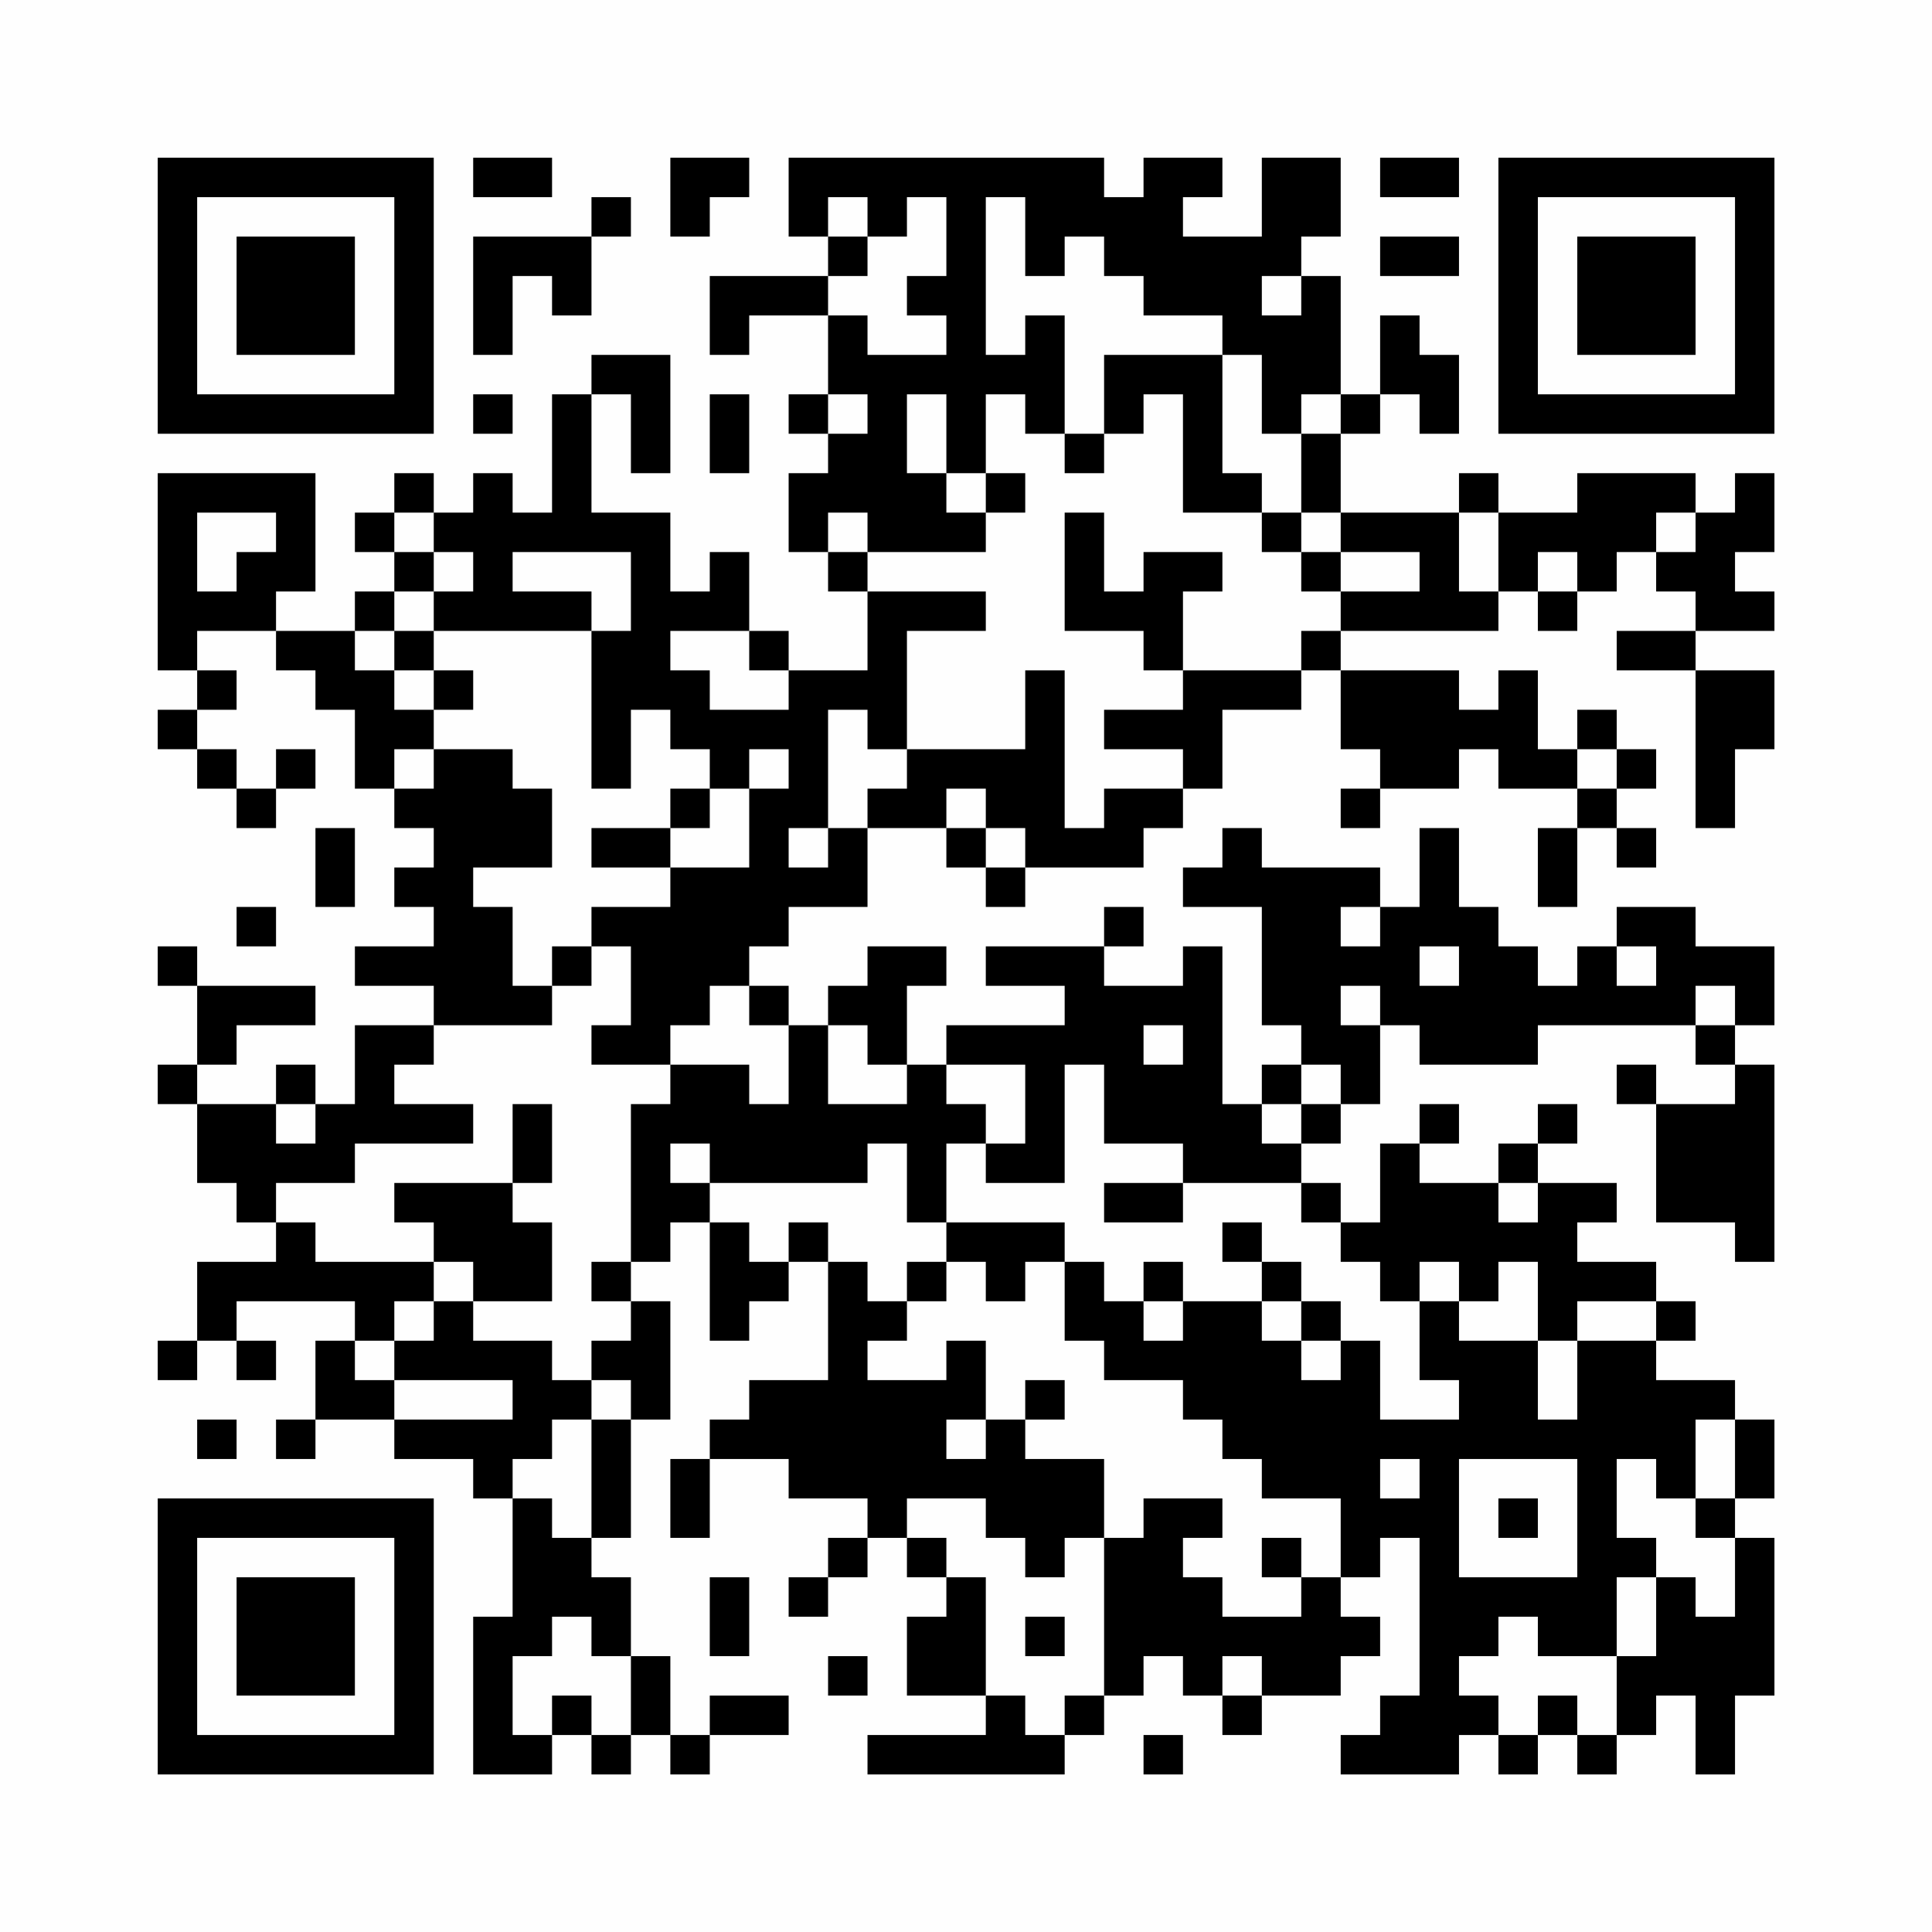 <?xml version="1.0" encoding="UTF-8"?>
<svg xmlns="http://www.w3.org/2000/svg" version="1.1" width="200" height="200" viewBox="0 0 200 200"><rect x="0" y="0" width="200" height="200" fill="#fefefe"/><g transform="scale(4.082)"><g transform="translate(4,4)"><path fill-rule="evenodd" d="M8 0L8 1L10 1L10 0ZM13 0L13 2L14 2L14 1L15 1L15 0ZM16 0L16 2L17 2L17 3L14 3L14 5L15 5L15 4L17 4L17 6L16 6L16 7L17 7L17 8L16 8L16 10L17 10L17 11L18 11L18 13L16 13L16 12L15 12L15 10L14 10L14 11L13 11L13 9L11 9L11 6L12 6L12 8L13 8L13 5L11 5L11 6L10 6L10 9L9 9L9 8L8 8L8 9L7 9L7 8L6 8L6 9L5 9L5 10L6 10L6 11L5 11L5 12L3 12L3 11L4 11L4 8L0 8L0 13L1 13L1 14L0 14L0 15L1 15L1 16L2 16L2 17L3 17L3 16L4 16L4 15L3 15L3 16L2 16L2 15L1 15L1 14L2 14L2 13L1 13L1 12L3 12L3 13L4 13L4 14L5 14L5 16L6 16L6 17L7 17L7 18L6 18L6 19L7 19L7 20L5 20L5 21L7 21L7 22L5 22L5 24L4 24L4 23L3 23L3 24L1 24L1 23L2 23L2 22L4 22L4 21L1 21L1 20L0 20L0 21L1 21L1 23L0 23L0 24L1 24L1 26L2 26L2 27L3 27L3 28L1 28L1 30L0 30L0 31L1 31L1 30L2 30L2 31L3 31L3 30L2 30L2 29L5 29L5 30L4 30L4 32L3 32L3 33L4 33L4 32L6 32L6 33L8 33L8 34L9 34L9 37L8 37L8 41L10 41L10 40L11 40L11 41L12 41L12 40L13 40L13 41L14 41L14 40L16 40L16 39L14 39L14 40L13 40L13 38L12 38L12 36L11 36L11 35L12 35L12 32L13 32L13 29L12 29L12 28L13 28L13 27L14 27L14 30L15 30L15 29L16 29L16 28L17 28L17 31L15 31L15 32L14 32L14 33L13 33L13 35L14 35L14 33L16 33L16 34L18 34L18 35L17 35L17 36L16 36L16 37L17 37L17 36L18 36L18 35L19 35L19 36L20 36L20 37L19 37L19 39L21 39L21 40L18 40L18 41L23 41L23 40L24 40L24 39L25 39L25 38L26 38L26 39L27 39L27 40L28 40L28 39L30 39L30 38L31 38L31 37L30 37L30 36L31 36L31 35L32 35L32 39L31 39L31 40L30 40L30 41L33 41L33 40L34 40L34 41L35 41L35 40L36 40L36 41L37 41L37 40L38 40L38 39L39 39L39 41L40 41L40 39L41 39L41 35L40 35L40 34L41 34L41 32L40 32L40 31L38 31L38 30L39 30L39 29L38 29L38 28L36 28L36 27L37 27L37 26L35 26L35 25L36 25L36 24L35 24L35 25L34 25L34 26L32 26L32 25L33 25L33 24L32 24L32 25L31 25L31 27L30 27L30 26L29 26L29 25L30 25L30 24L31 24L31 22L32 22L32 23L35 23L35 22L39 22L39 23L40 23L40 24L38 24L38 23L37 23L37 24L38 24L38 27L40 27L40 28L41 28L41 23L40 23L40 22L41 22L41 20L39 20L39 19L37 19L37 20L36 20L36 21L35 21L35 20L34 20L34 19L33 19L33 17L32 17L32 19L31 19L31 18L28 18L28 17L27 17L27 18L26 18L26 19L28 19L28 22L29 22L29 23L28 23L28 24L27 24L27 20L26 20L26 21L24 21L24 20L25 20L25 19L24 19L24 20L21 20L21 21L23 21L23 22L20 22L20 23L19 23L19 21L20 21L20 20L18 20L18 21L17 21L17 22L16 22L16 21L15 21L15 20L16 20L16 19L18 19L18 17L20 17L20 18L21 18L21 19L22 19L22 18L25 18L25 17L26 17L26 16L27 16L27 14L29 14L29 13L30 13L30 15L31 15L31 16L30 16L30 17L31 17L31 16L33 16L33 15L34 15L34 16L36 16L36 17L35 17L35 19L36 19L36 17L37 17L37 18L38 18L38 17L37 17L37 16L38 16L38 15L37 15L37 14L36 14L36 15L35 15L35 13L34 13L34 14L33 14L33 13L30 13L30 12L34 12L34 11L35 11L35 12L36 12L36 11L37 11L37 10L38 10L38 11L39 11L39 12L37 12L37 13L39 13L39 17L40 17L40 15L41 15L41 13L39 13L39 12L41 12L41 11L40 11L40 10L41 10L41 8L40 8L40 9L39 9L39 8L36 8L36 9L34 9L34 8L33 8L33 9L30 9L30 7L31 7L31 6L32 6L32 7L33 7L33 5L32 5L32 4L31 4L31 6L30 6L30 3L29 3L29 2L30 2L30 0L28 0L28 2L26 2L26 1L27 1L27 0L25 0L25 1L24 1L24 0ZM31 0L31 1L33 1L33 0ZM11 1L11 2L8 2L8 5L9 5L9 3L10 3L10 4L11 4L11 2L12 2L12 1ZM17 1L17 2L18 2L18 3L17 3L17 4L18 4L18 5L20 5L20 4L19 4L19 3L20 3L20 1L19 1L19 2L18 2L18 1ZM21 1L21 5L22 5L22 4L23 4L23 7L22 7L22 6L21 6L21 8L20 8L20 6L19 6L19 8L20 8L20 9L21 9L21 10L18 10L18 9L17 9L17 10L18 10L18 11L21 11L21 12L19 12L19 15L18 15L18 14L17 14L17 17L16 17L16 18L17 18L17 17L18 17L18 16L19 16L19 15L22 15L22 13L23 13L23 17L24 17L24 16L26 16L26 15L24 15L24 14L26 14L26 13L29 13L29 12L30 12L30 11L32 11L32 10L30 10L30 9L29 9L29 7L30 7L30 6L29 6L29 7L28 7L28 5L27 5L27 4L25 4L25 3L24 3L24 2L23 2L23 3L22 3L22 1ZM31 2L31 3L33 3L33 2ZM28 3L28 4L29 4L29 3ZM24 5L24 7L23 7L23 8L24 8L24 7L25 7L25 6L26 6L26 9L28 9L28 10L29 10L29 11L30 11L30 10L29 10L29 9L28 9L28 8L27 8L27 5ZM8 6L8 7L9 7L9 6ZM14 6L14 8L15 8L15 6ZM17 6L17 7L18 7L18 6ZM21 8L21 9L22 9L22 8ZM1 9L1 11L2 11L2 10L3 10L3 9ZM6 9L6 10L7 10L7 11L6 11L6 12L5 12L5 13L6 13L6 14L7 14L7 15L6 15L6 16L7 16L7 15L9 15L9 16L10 16L10 18L8 18L8 19L9 19L9 21L10 21L10 22L7 22L7 23L6 23L6 24L8 24L8 25L5 25L5 26L3 26L3 27L4 27L4 28L7 28L7 29L6 29L6 30L5 30L5 31L6 31L6 32L9 32L9 31L6 31L6 30L7 30L7 29L8 29L8 30L10 30L10 31L11 31L11 32L10 32L10 33L9 33L9 34L10 34L10 35L11 35L11 32L12 32L12 31L11 31L11 30L12 30L12 29L11 29L11 28L12 28L12 24L13 24L13 23L15 23L15 24L16 24L16 22L15 22L15 21L14 21L14 22L13 22L13 23L11 23L11 22L12 22L12 20L11 20L11 19L13 19L13 18L15 18L15 16L16 16L16 15L15 15L15 16L14 16L14 15L13 15L13 14L12 14L12 16L11 16L11 12L12 12L12 10L9 10L9 11L11 11L11 12L7 12L7 11L8 11L8 10L7 10L7 9ZM23 9L23 12L25 12L25 13L26 13L26 11L27 11L27 10L25 10L25 11L24 11L24 9ZM33 9L33 11L34 11L34 9ZM38 9L38 10L39 10L39 9ZM35 10L35 11L36 11L36 10ZM6 12L6 13L7 13L7 14L8 14L8 13L7 13L7 12ZM13 12L13 13L14 13L14 14L16 14L16 13L15 13L15 12ZM36 15L36 16L37 16L37 15ZM13 16L13 17L11 17L11 18L13 18L13 17L14 17L14 16ZM20 16L20 17L21 17L21 18L22 18L22 17L21 17L21 16ZM4 17L4 19L5 19L5 17ZM2 19L2 20L3 20L3 19ZM30 19L30 20L31 20L31 19ZM10 20L10 21L11 21L11 20ZM32 20L32 21L33 21L33 20ZM37 20L37 21L38 21L38 20ZM30 21L30 22L31 22L31 21ZM39 21L39 22L40 22L40 21ZM17 22L17 24L19 24L19 23L18 23L18 22ZM25 22L25 23L26 23L26 22ZM20 23L20 24L21 24L21 25L20 25L20 27L19 27L19 25L18 25L18 26L14 26L14 25L13 25L13 26L14 26L14 27L15 27L15 28L16 28L16 27L17 27L17 28L18 28L18 29L19 29L19 30L18 30L18 31L20 31L20 30L21 30L21 32L20 32L20 33L21 33L21 32L22 32L22 33L24 33L24 35L23 35L23 36L22 36L22 35L21 35L21 34L19 34L19 35L20 35L20 36L21 36L21 39L22 39L22 40L23 40L23 39L24 39L24 35L25 35L25 34L27 34L27 35L26 35L26 36L27 36L27 37L29 37L29 36L30 36L30 34L28 34L28 33L27 33L27 32L26 32L26 31L24 31L24 30L23 30L23 28L24 28L24 29L25 29L25 30L26 30L26 29L28 29L28 30L29 30L29 31L30 31L30 30L31 30L31 32L33 32L33 31L32 31L32 29L33 29L33 30L35 30L35 32L36 32L36 30L38 30L38 29L36 29L36 30L35 30L35 28L34 28L34 29L33 29L33 28L32 28L32 29L31 29L31 28L30 28L30 27L29 27L29 26L26 26L26 25L24 25L24 23L23 23L23 26L21 26L21 25L22 25L22 23ZM29 23L29 24L28 24L28 25L29 25L29 24L30 24L30 23ZM3 24L3 25L4 25L4 24ZM9 24L9 26L6 26L6 27L7 27L7 28L8 28L8 29L10 29L10 27L9 27L9 26L10 26L10 24ZM24 26L24 27L26 27L26 26ZM34 26L34 27L35 27L35 26ZM20 27L20 28L19 28L19 29L20 29L20 28L21 28L21 29L22 29L22 28L23 28L23 27ZM27 27L27 28L28 28L28 29L29 29L29 30L30 30L30 29L29 29L29 28L28 28L28 27ZM25 28L25 29L26 29L26 28ZM22 31L22 32L23 32L23 31ZM1 32L1 33L2 33L2 32ZM39 32L39 34L38 34L38 33L37 33L37 35L38 35L38 36L37 36L37 38L35 38L35 37L34 37L34 38L33 38L33 39L34 39L34 40L35 40L35 39L36 39L36 40L37 40L37 38L38 38L38 36L39 36L39 37L40 37L40 35L39 35L39 34L40 34L40 32ZM31 33L31 34L32 34L32 33ZM33 33L33 36L36 36L36 33ZM34 34L34 35L35 35L35 34ZM28 35L28 36L29 36L29 35ZM14 36L14 38L15 38L15 36ZM10 37L10 38L9 38L9 40L10 40L10 39L11 39L11 40L12 40L12 38L11 38L11 37ZM22 37L22 38L23 38L23 37ZM17 38L17 39L18 39L18 38ZM27 38L27 39L28 39L28 38ZM25 40L25 41L26 41L26 40ZM0 0L0 7L7 7L7 0ZM1 1L1 6L6 6L6 1ZM2 2L2 5L5 5L5 2ZM34 0L34 7L41 7L41 0ZM35 1L35 6L40 6L40 1ZM36 2L36 5L39 5L39 2ZM0 34L0 41L7 41L7 34ZM1 35L1 40L6 40L6 35ZM2 36L2 39L5 39L5 36Z" fill="#000000"/></g></g></svg>
